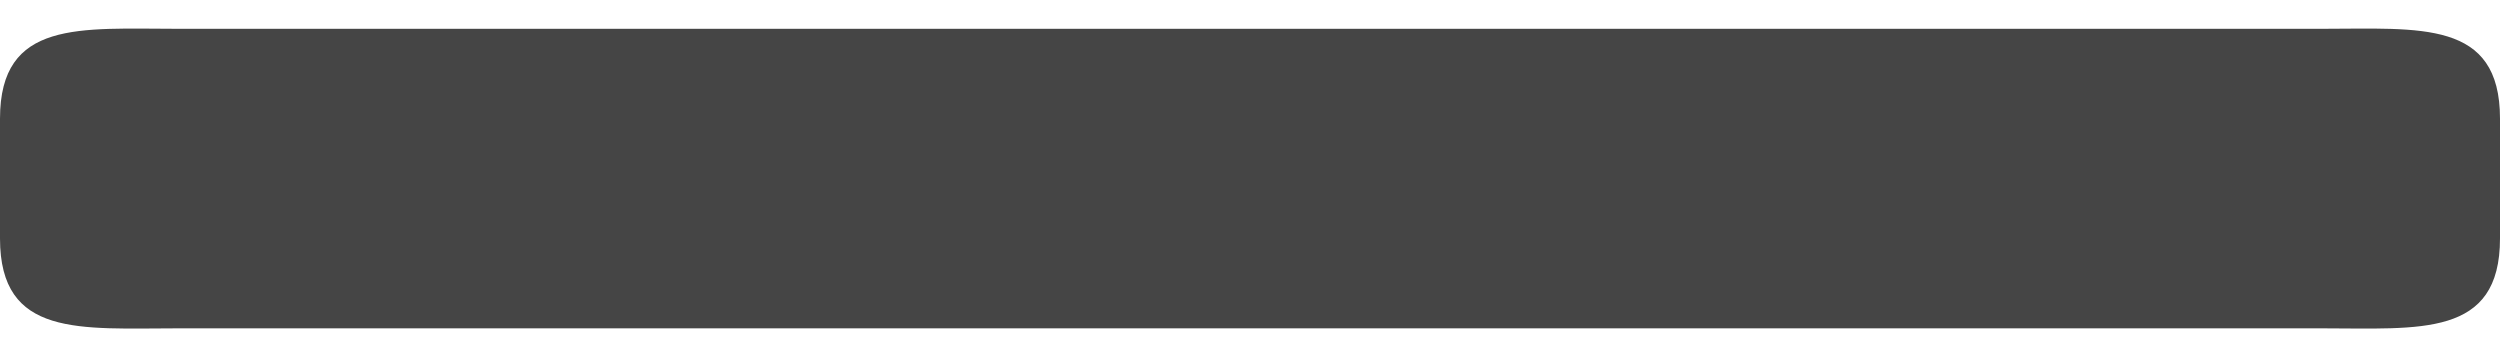 <svg
  width="21"
  height="3"
  viewBox="0 0 21 3"
  fill="none"
  xmlns="http://www.w3.org/2000/svg"
>
  <path
    d="M19.5 0.242H11.75C11.75 0.242 11.828 0.242 11 0.242H10C9.172 0.242 9.25 0.242 9.25 0.242H1.5C0.672 0.242 0 0.163 0 0.997V2.003C0 2.837 0.672 2.758 1.5 2.758H9.25C9.25 2.758 9.07 2.758 9.898 2.758H11C11.828 2.758 11.75 2.758 11.75 2.758H19.5C20.328 2.758 21 2.837 21 2.003V0.997C21 0.163 20.328 0.242 19.5 0.242Z"
    fill="#454545"
  />
</svg>